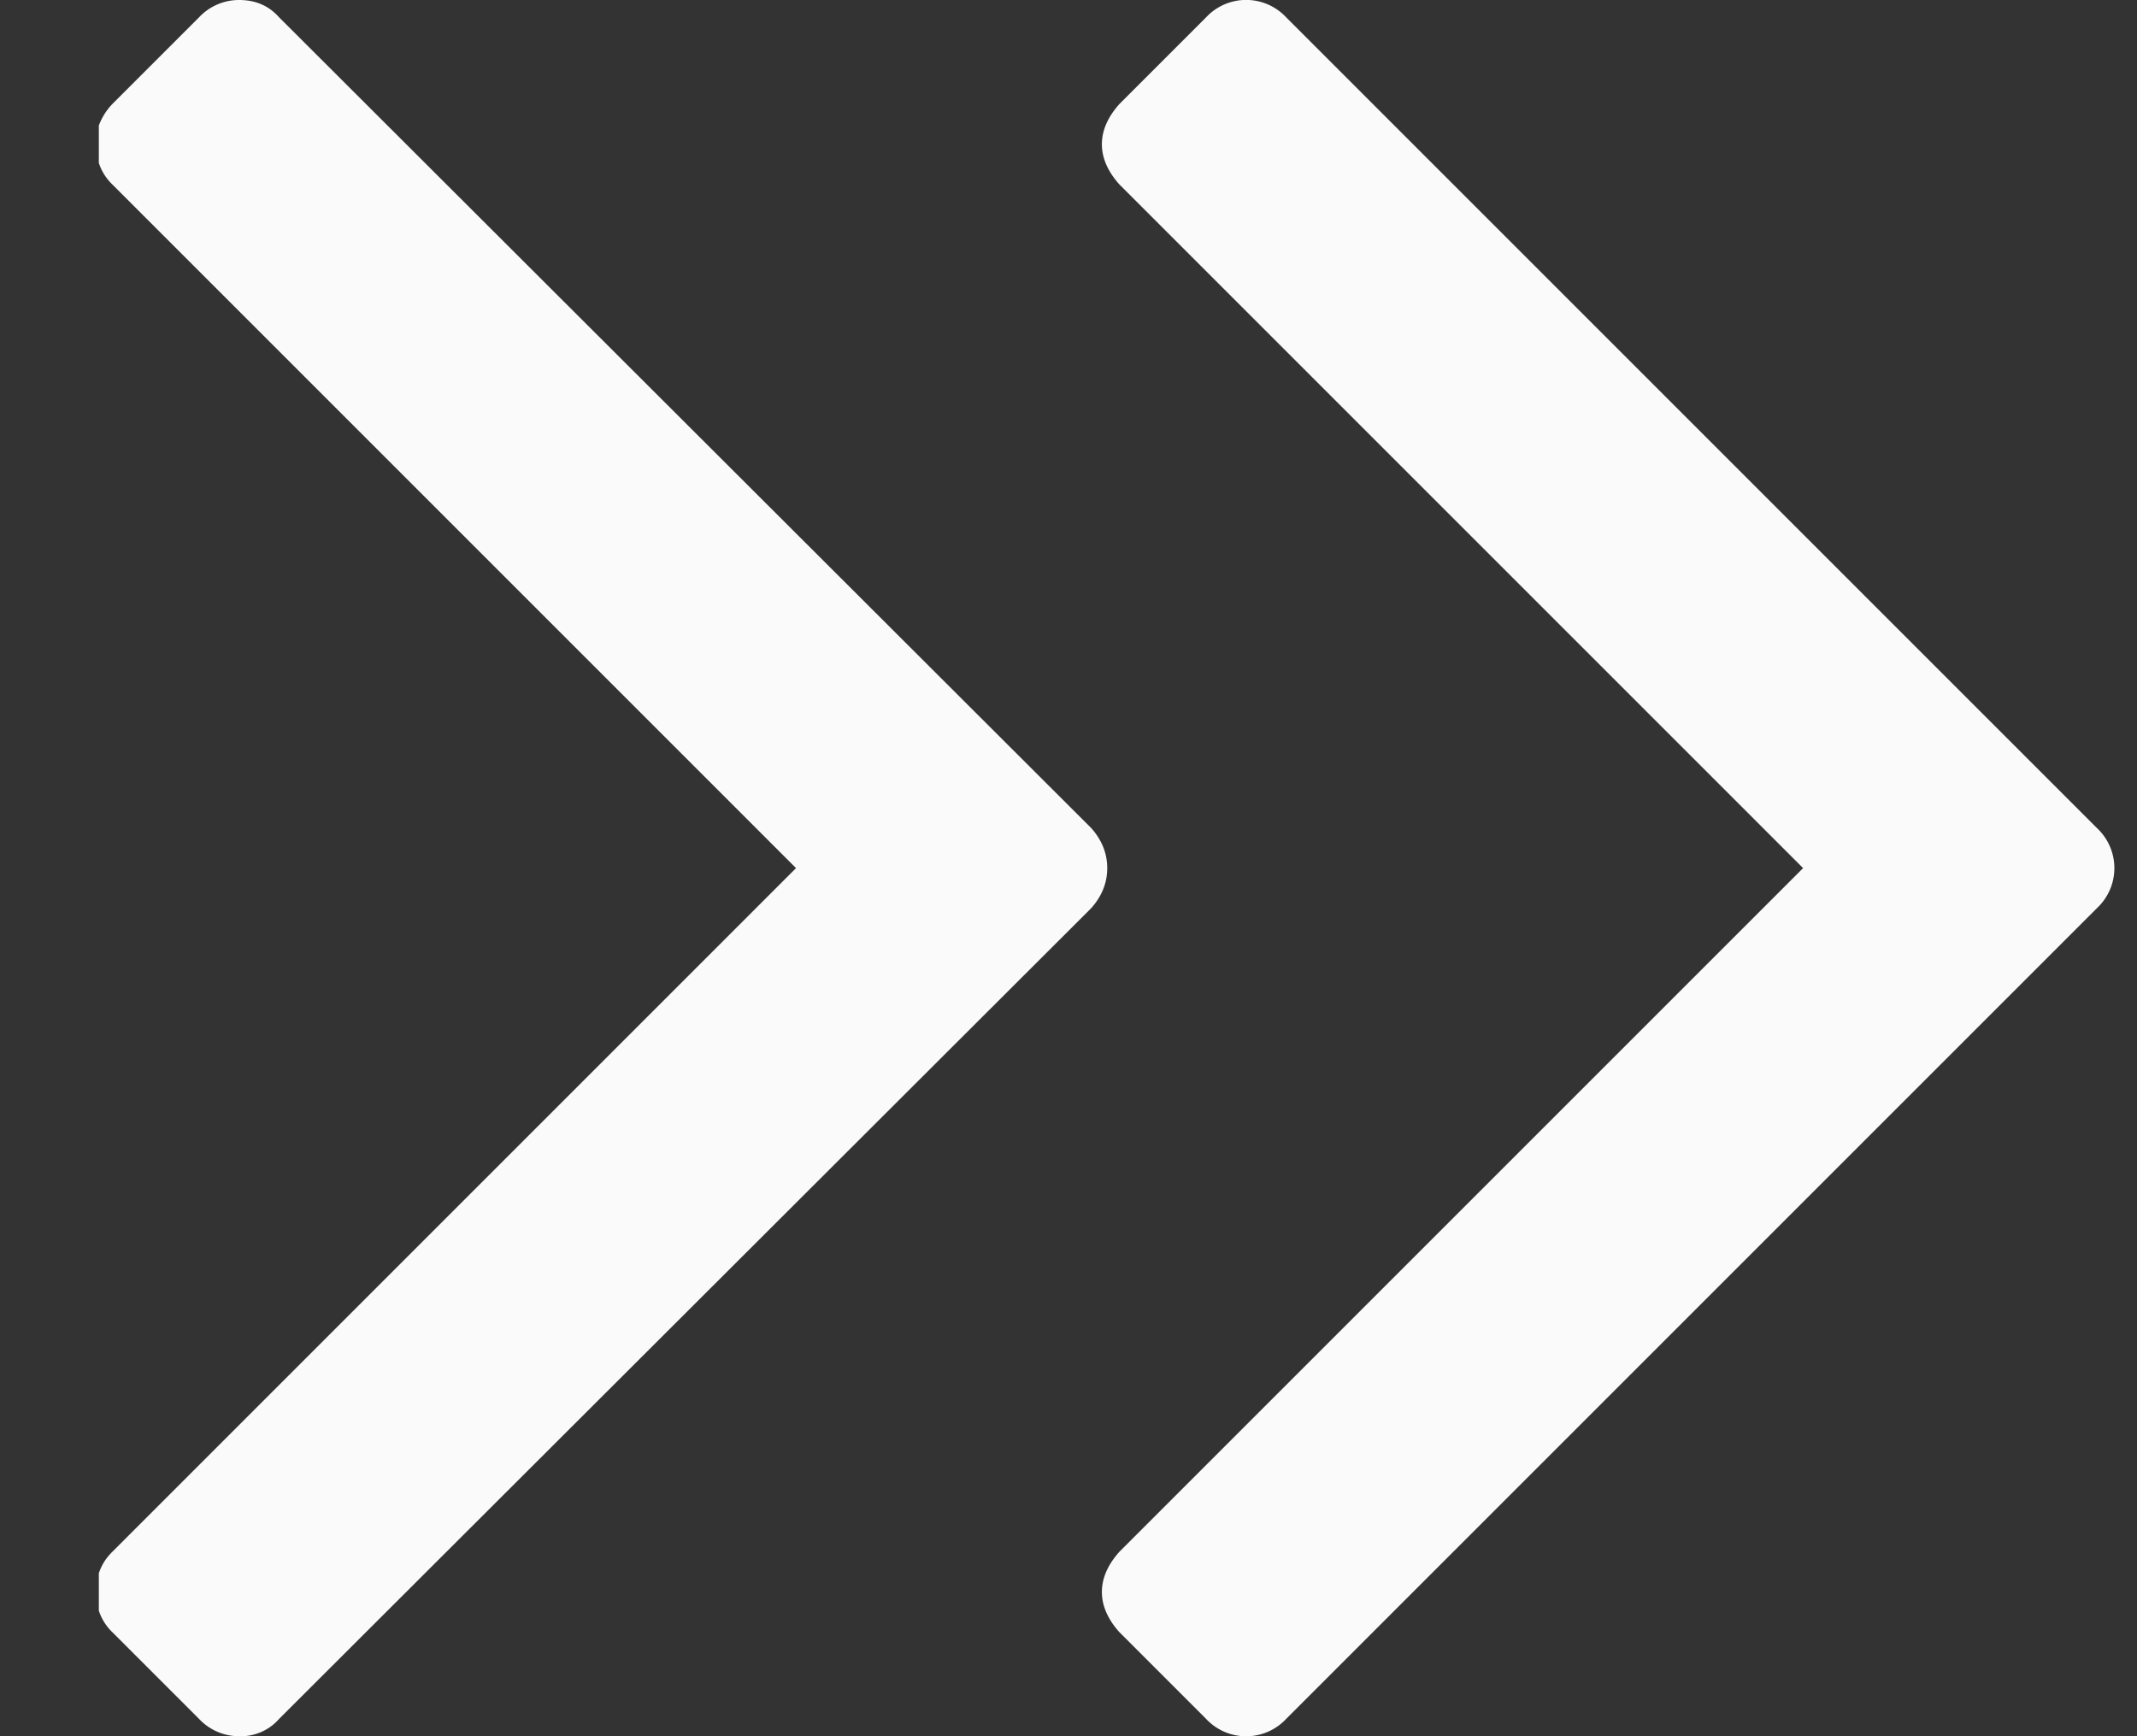 <svg xmlns="http://www.w3.org/2000/svg" width="16" height="13" shape-rendering="geometricPrecision" text-rendering="geometricPrecision" image-rendering="optimizeQuality" fill-rule="evenodd" clip-rule="evenodd">
  <rect width="100%" height="100%" fill="#333333" stroke="none"/>
  <defs>
    <style>
      .fil0{fill:#fafafa}
    </style>
  </defs>
  <g id="Layer_x0020_1">
    <g id="_1478871208832">
      <path class="fil0" d="M9.03.13l-.65.65c-.08.09-.13.19-.13.3 0 .11.05.21.13.3L13.5 6.5l-5.12 5.12c-.08.09-.13.19-.13.3 0 .11.05.21.13.3l.65.65a.41.41 0 00.6 0L15.7 6.8a.41.41 0 000-.6L9.63.13a.41.41 0 00-.6 0z"/>
      <path class="fil0" d="M.74 12.06v-.28c.02-.06.05-.11.1-.16L5.96 6.5.84 1.38a.391.391 0 01-.1-.16V.94a.47.47 0 01.1-.16l.65-.65a.41.41 0 01.3-.13c.12 0 .22.04.3.13L8.17 6.2c.08.09.12.19.12.3 0 .11-.04.21-.12.3l-6.08 6.07a.38.38 0 01-.3.13.41.41 0 01-.3-.13l-.65-.65a.391.391 0 01-.1-.16z"/>
    </g>
  </g>
</svg>
